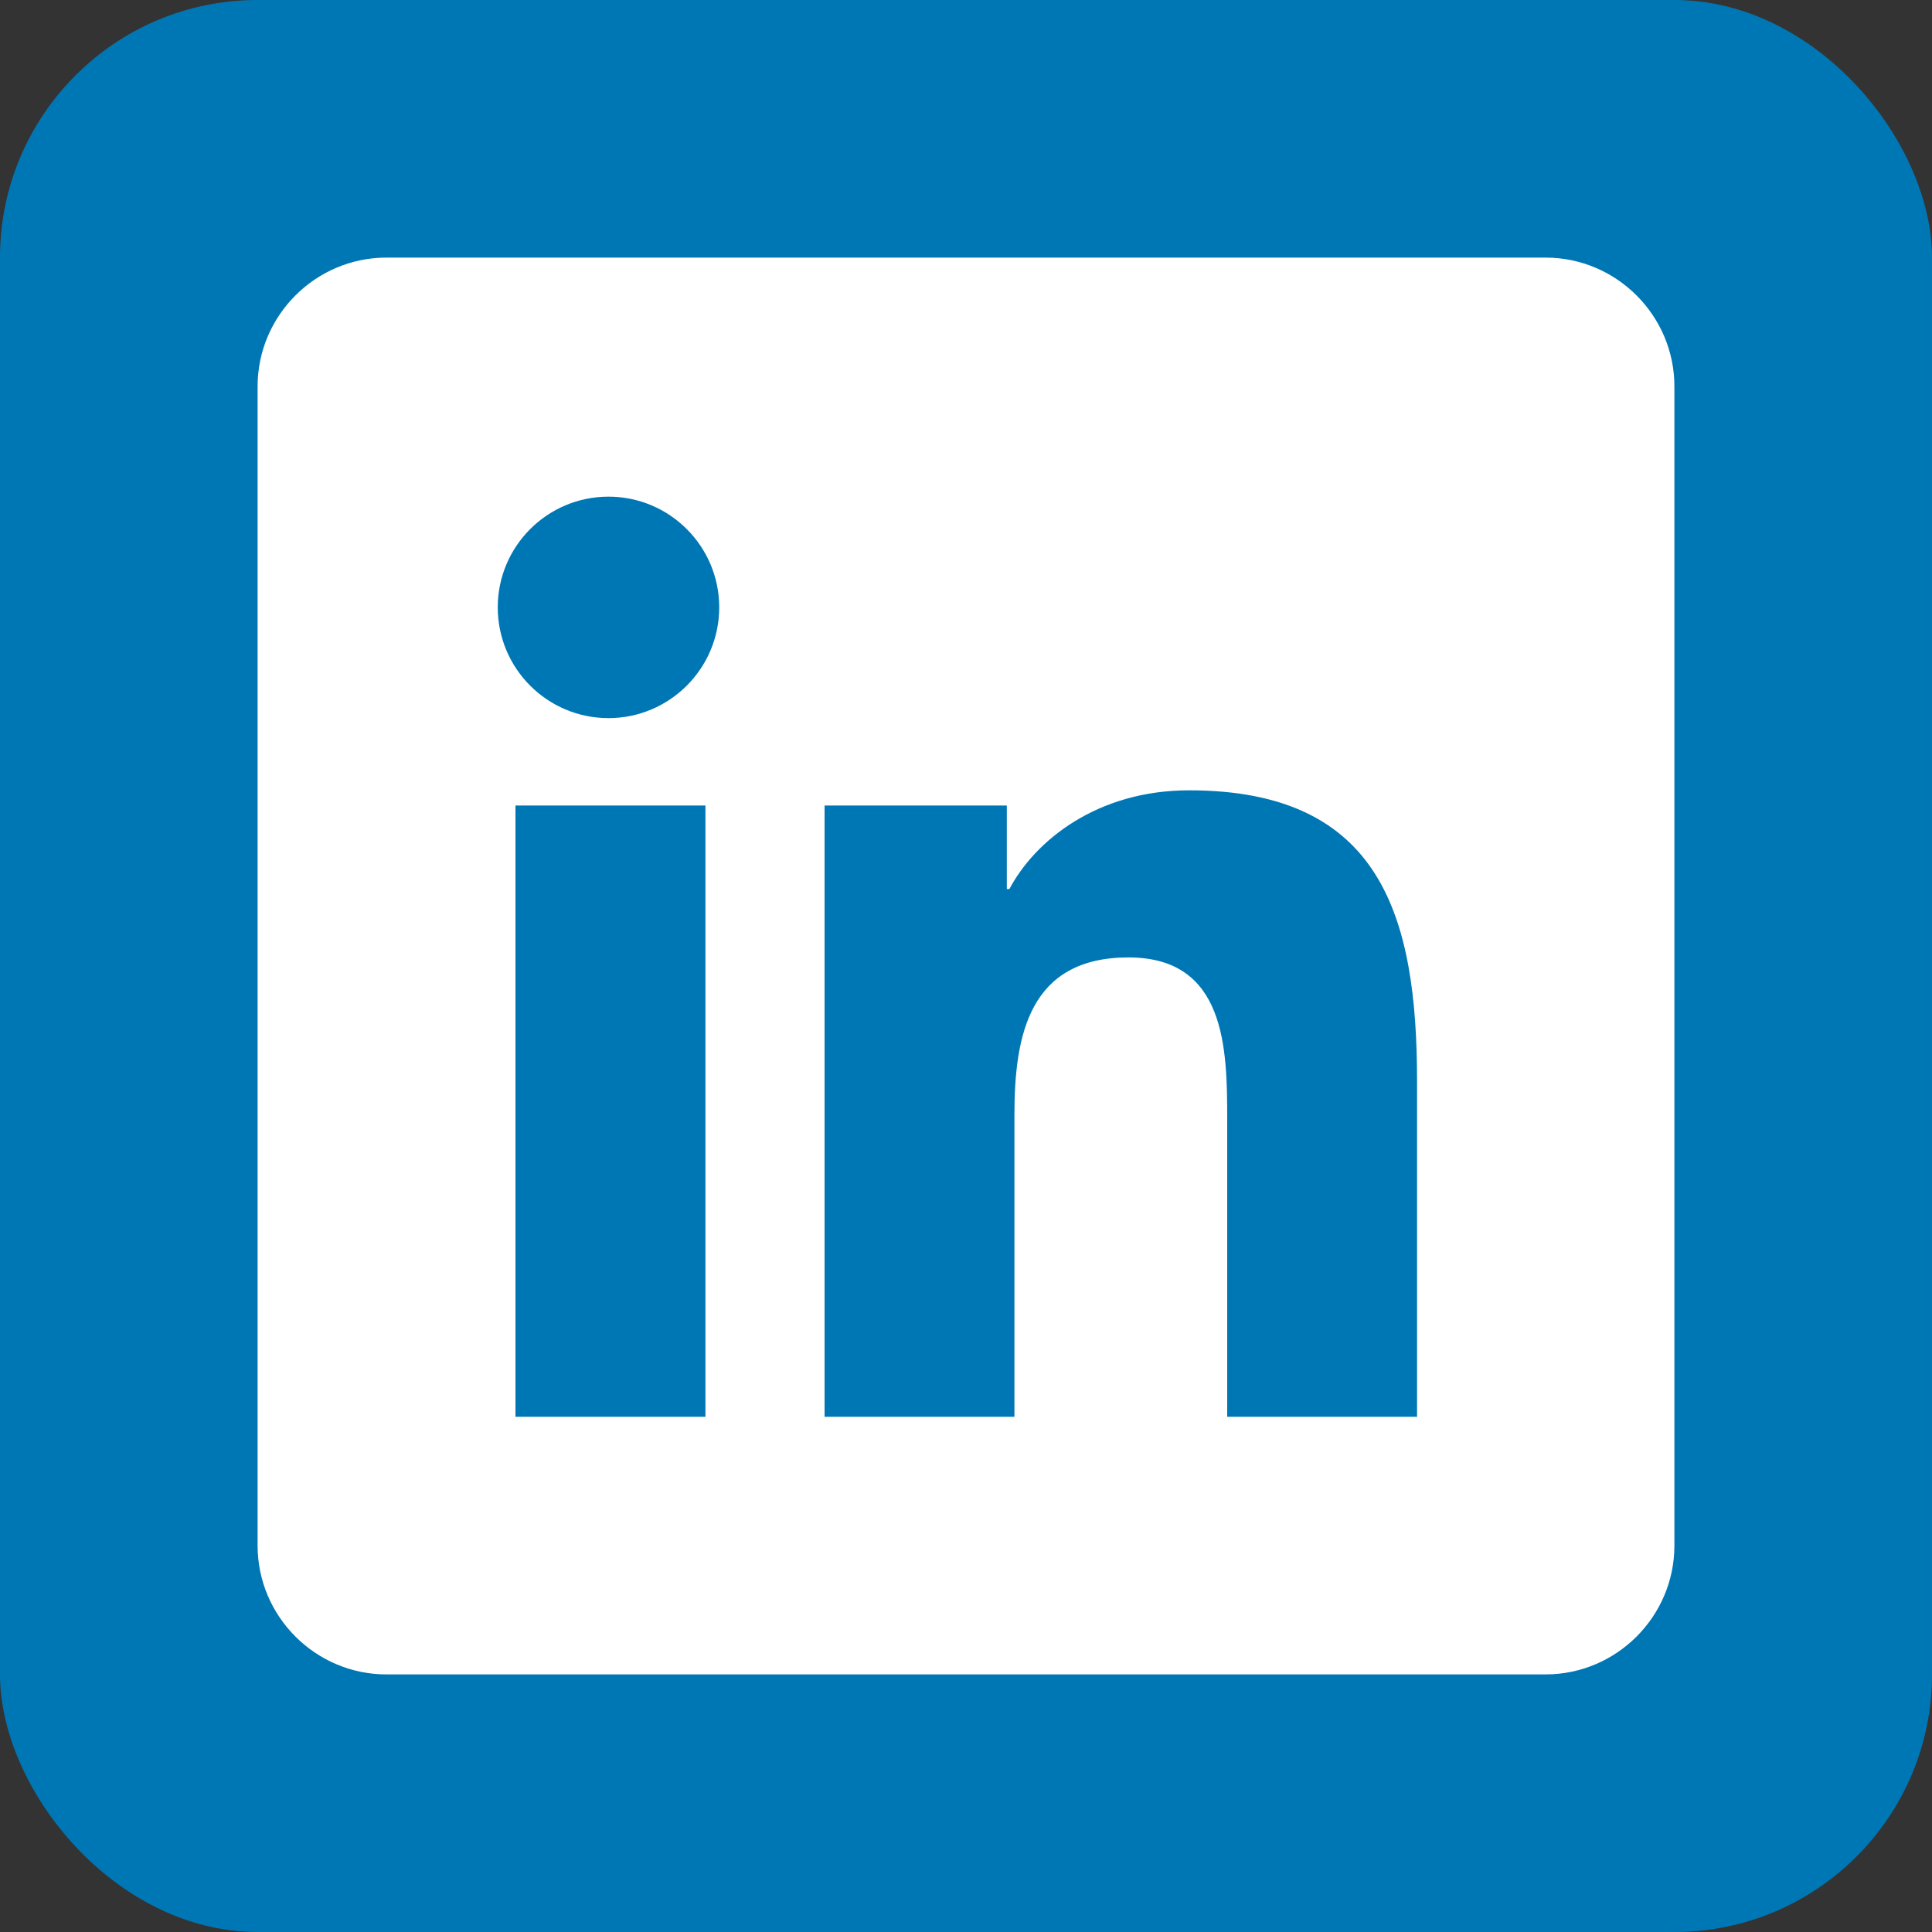 <?xml version="1.0" encoding="UTF-8"?>
<svg width="30" height="30" viewBox="0 0 30 30" xmlns="http://www.w3.org/2000/svg">
  <rect x="0" y="0" width="30" height="30" fill="#333333" stroke="none"/>
  <rect width="30" height="30" rx="4" fill="#0077B5"/>
  <path d="M24 4H6c-1.1 0-2 .9-2 2v18c0 1.1.9 2 2 2h18c1.1 0 2-.9 2-2V6c0-1.1-.9-2-2-2zM10.954 22h-2.95v-9.492h2.95V22zM9.449 11.151c-.951 0-1.72-.771-1.72-1.72 0-.949.77-1.719 1.72-1.719.948 0 1.719.77 1.719 1.719 0 .949-.771 1.72-1.72 1.72zM22.004 22h-2.948v-4.616c0-1.101-.02-2.517-1.533-2.517-1.535 0-1.771 1.199-1.771 2.437V22h-2.948v-9.492h2.83v1.297h.04c.394-.746 1.356-1.533 2.791-1.533 2.987 0 3.539 1.966 3.539 4.522V22z" fill="#ffffff"/>
</svg>